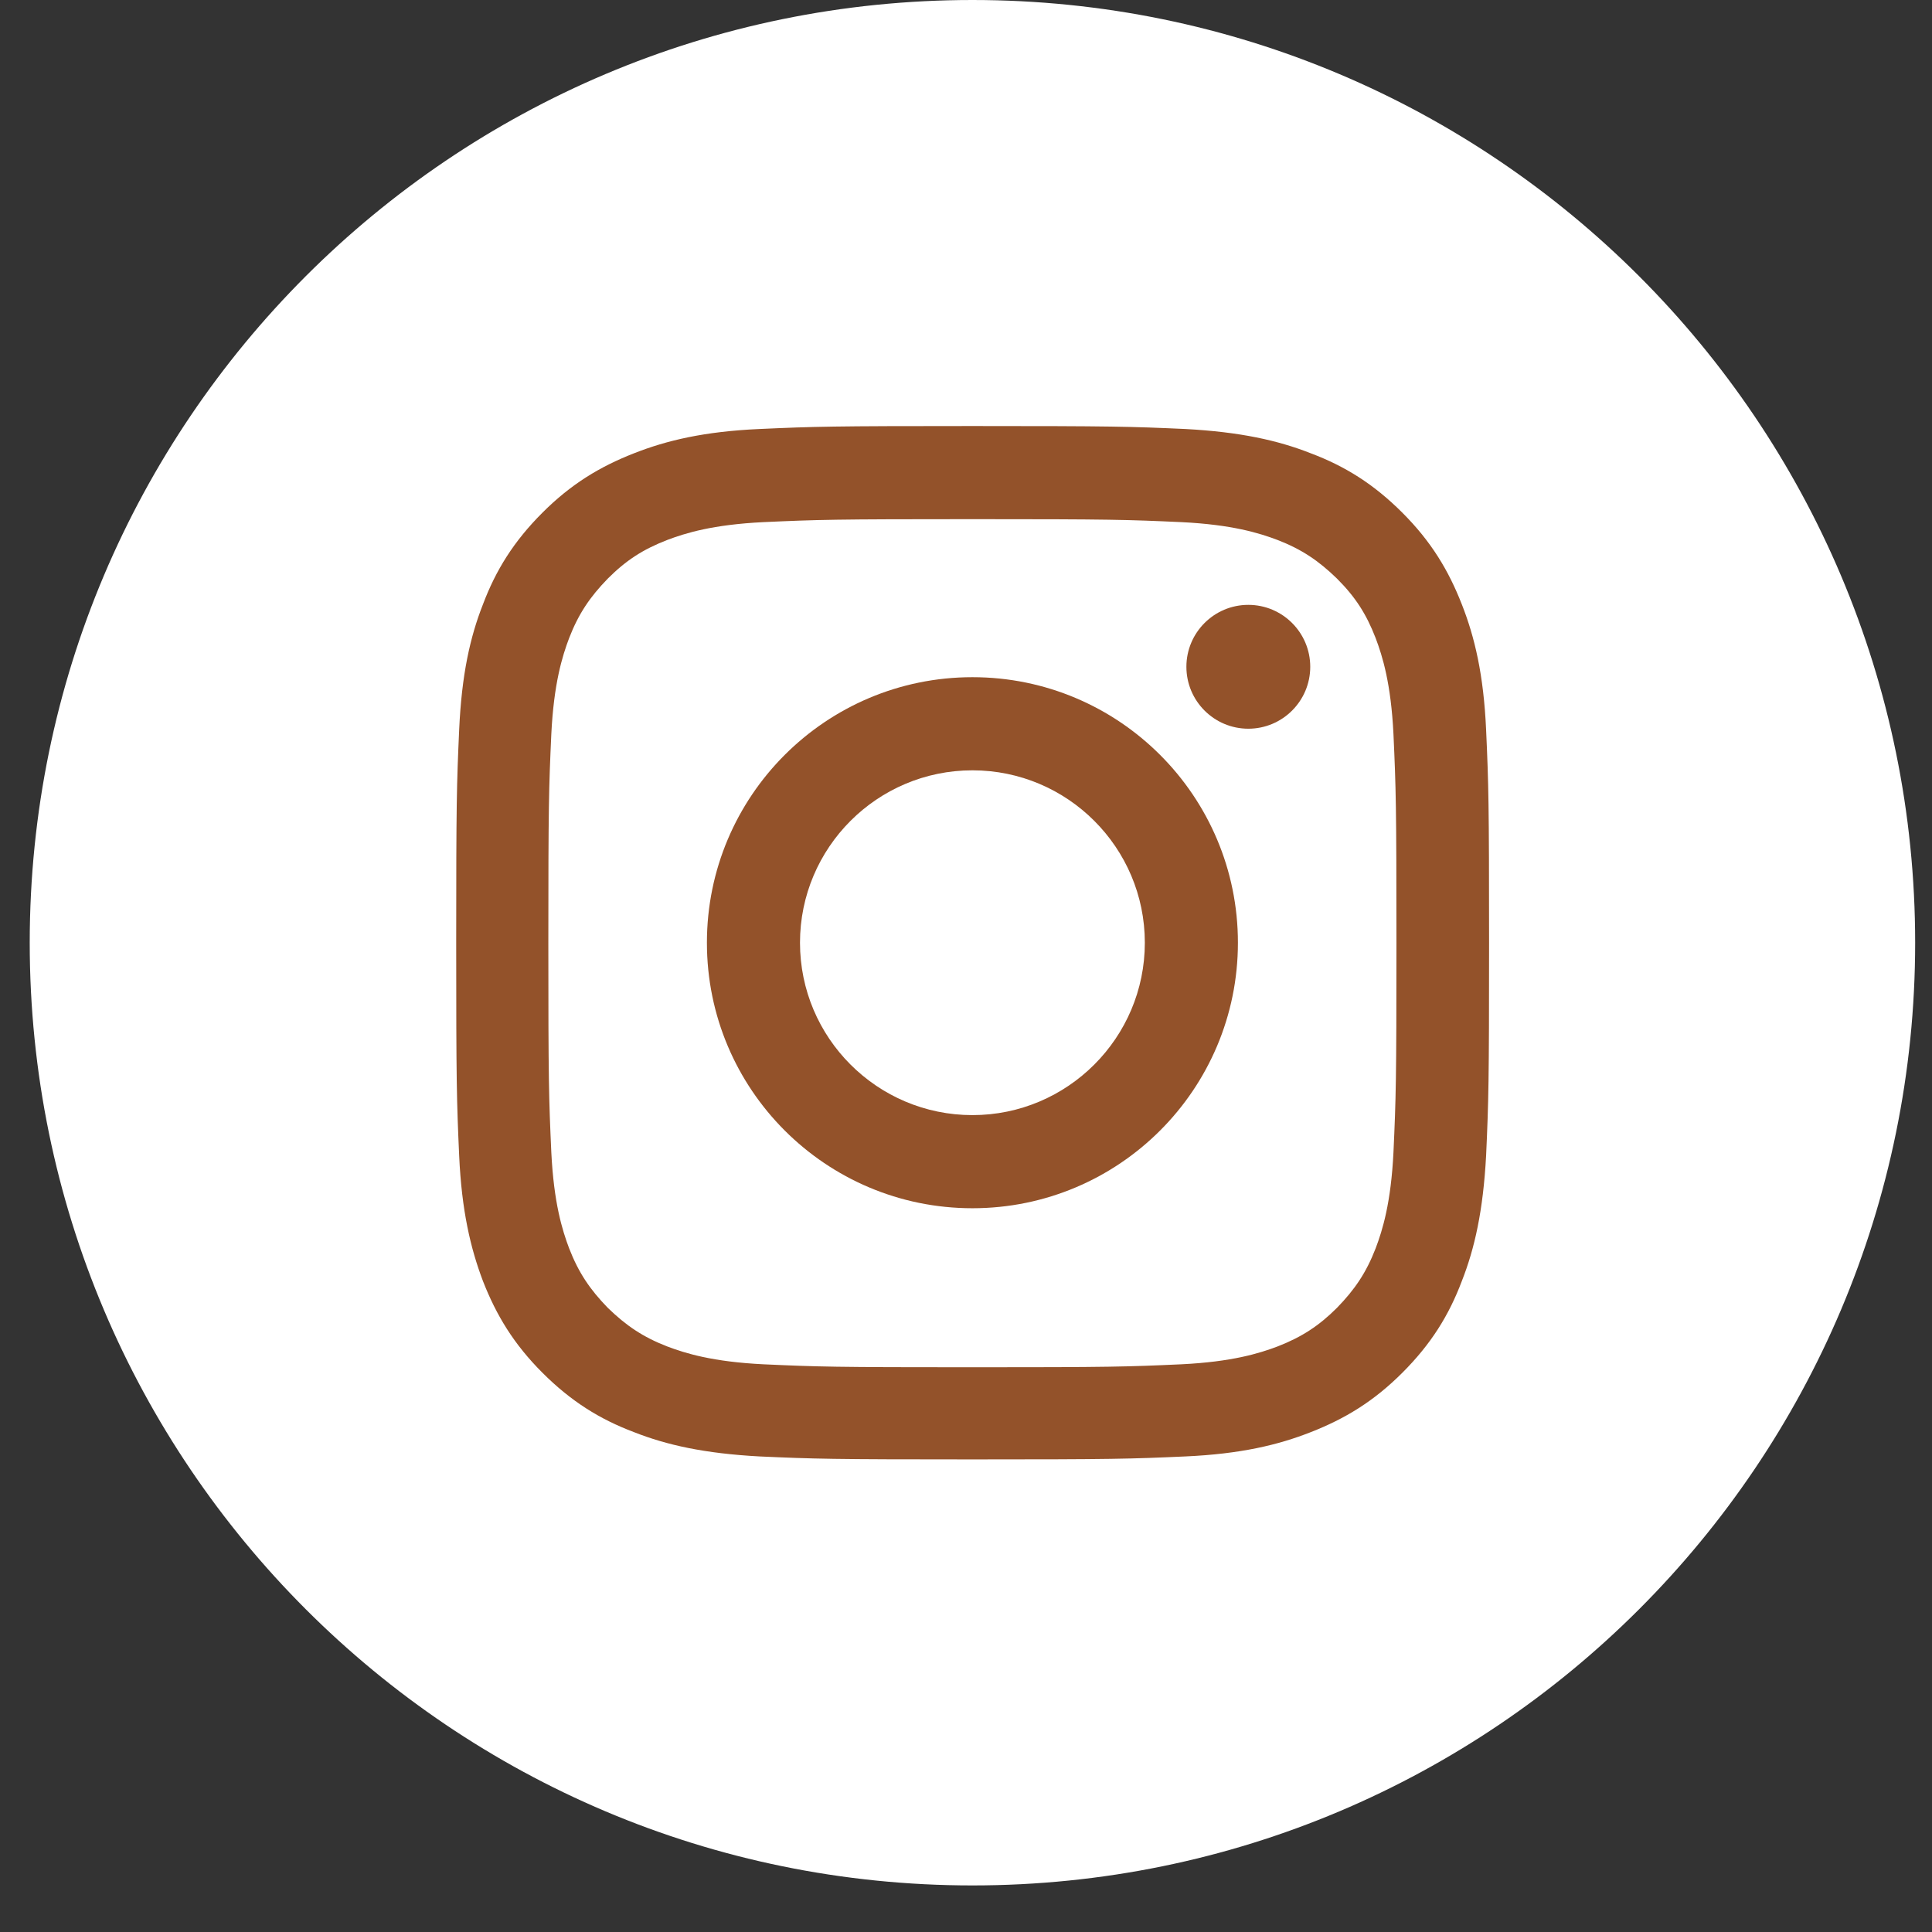<svg width="39" height="39" viewBox="0 0 39 39" fill="none" xmlns="http://www.w3.org/2000/svg">
<rect x="0" y="0" width="39" height="39" fill="#333333" stroke="none"/>
<path d="M19.63 38.06C9.12 38.06 0.6 29.54 0.6 19.03C0.6 8.52 9.12 0 19.63 0C30.14 0 38.66 8.52 38.66 19.03C38.66 29.54 30.14 38.06 19.63 38.06Z" fill="white"/>
<path d="M19.629 10.48C22.419 10.48 22.749 10.49 23.849 10.54C24.869 10.59 25.419 10.76 25.789 10.9C26.279 11.09 26.619 11.32 26.989 11.68C27.359 12.05 27.579 12.39 27.769 12.88C27.909 13.25 28.079 13.8 28.129 14.82C28.179 15.92 28.189 16.25 28.189 19.04C28.189 21.83 28.179 22.16 28.129 23.26C28.079 24.28 27.909 24.83 27.769 25.2C27.579 25.69 27.349 26.03 26.989 26.4C26.629 26.76 26.279 26.99 25.789 27.18C25.419 27.32 24.869 27.49 23.849 27.54C22.749 27.59 22.419 27.6 19.629 27.6C16.839 27.6 16.509 27.59 15.409 27.54C14.389 27.49 13.839 27.32 13.469 27.18C12.979 26.99 12.639 26.76 12.269 26.4C11.909 26.03 11.679 25.69 11.489 25.2C11.349 24.83 11.179 24.28 11.129 23.26C11.079 22.16 11.069 21.83 11.069 19.04C11.069 16.25 11.079 15.92 11.129 14.82C11.179 13.8 11.349 13.25 11.489 12.88C11.679 12.39 11.909 12.05 12.269 11.68C12.639 11.31 12.979 11.09 13.469 10.9C13.839 10.76 14.389 10.59 15.409 10.54C16.509 10.49 16.839 10.48 19.629 10.48ZM19.629 8.6C16.799 8.6 16.439 8.61 15.329 8.66C14.219 8.71 13.459 8.89 12.799 9.15C12.109 9.42 11.529 9.77 10.949 10.35C10.369 10.93 10.009 11.51 9.749 12.2C9.489 12.86 9.319 13.62 9.269 14.73C9.219 15.84 9.209 16.2 9.209 19.03C9.209 21.86 9.219 22.22 9.269 23.33C9.319 24.44 9.499 25.2 9.749 25.86C10.019 26.55 10.369 27.13 10.949 27.71C11.529 28.29 12.109 28.65 12.799 28.91C13.459 29.17 14.219 29.34 15.329 29.4C16.439 29.45 16.799 29.46 19.629 29.46C22.459 29.46 22.819 29.45 23.929 29.4C25.039 29.35 25.799 29.17 26.459 28.91C27.149 28.64 27.729 28.29 28.309 27.71C28.889 27.13 29.249 26.55 29.509 25.86C29.769 25.2 29.939 24.44 29.999 23.33C30.049 22.22 30.059 21.86 30.059 19.03C30.059 16.2 30.049 15.84 29.999 14.73C29.949 13.62 29.769 12.86 29.509 12.2C29.239 11.51 28.889 10.93 28.309 10.35C27.729 9.77 27.149 9.41 26.459 9.15C25.799 8.89 25.039 8.72 23.929 8.66C22.819 8.61 22.459 8.6 19.629 8.6Z" fill="#93522A"/>
<path d="M19.63 13.67C16.669 13.67 14.27 16.07 14.27 19.03C14.27 21.99 16.669 24.39 19.63 24.39C22.59 24.39 24.989 21.99 24.989 19.03C24.989 16.07 22.59 13.67 19.63 13.67ZM19.63 22.51C17.709 22.51 16.149 20.95 16.149 19.03C16.149 17.11 17.709 15.55 19.63 15.55C21.549 15.55 23.11 17.11 23.11 19.03C23.11 20.95 21.549 22.51 19.63 22.51Z" fill="#93522A"/>
<path d="M26.449 13.46C26.449 14.15 25.889 14.71 25.199 14.71C24.509 14.71 23.949 14.15 23.949 13.46C23.949 12.77 24.509 12.21 25.199 12.21C25.889 12.21 26.449 12.77 26.449 13.46Z" fill="#93522A"/>
</svg>
